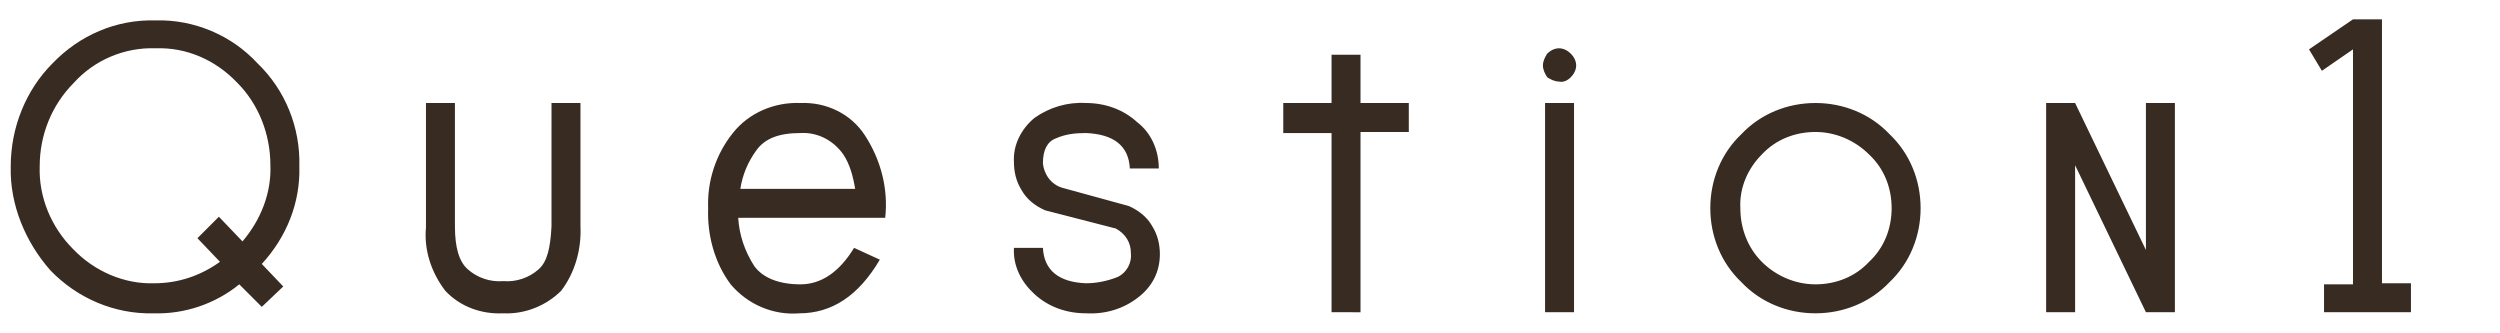 <?xml version="1.0" encoding="utf-8"?>
<!-- Generator: Adobe Illustrator 25.2.3, SVG Export Plug-In . SVG Version: 6.00 Build 0)  -->
<svg version="1.1" id="レイヤー_1" xmlns="http://www.w3.org/2000/svg" xmlns:xlink="http://www.w3.org/1999/xlink" x="0px"
	 y="0px" viewBox="0 0 233 31" style="enable-background:new 0 0 233 31;" xml:space="preserve">
<style type="text/css">
	.st0{fill:#382B22;}
</style>
<path id="q1_ttl-2" class="st0" d="M1,15.5c0-3.6,1.4-7.1,3.9-9.6c2.5-2.6,5.9-4.1,9.6-4c3.6-0.1,7.1,1.4,9.5,4c2.6,2.5,4,6,3.9,9.6
	c0.1,3.4-1.2,6.6-3.5,9.1l2,2.1l-2,1.9l-2.1-2.1c-2.2,1.8-5.1,2.8-8,2.7c-3.6,0.1-7.1-1.4-9.6-4C2.4,22.6,0.9,19.1,1,15.5z
	 M3.7,15.5c-0.1,2.9,1.1,5.7,3.1,7.7c2,2.1,4.8,3.3,7.6,3.2c2.2,0,4.3-0.7,6.1-2l-2.1-2.2l2-2l2.2,2.3c1.7-2,2.7-4.5,2.6-7.1
	c0-2.9-1.1-5.7-3.1-7.7c-2-2.1-4.7-3.3-7.6-3.2c-2.9-0.1-5.7,1.1-7.6,3.2C4.8,9.8,3.7,12.6,3.7,15.5z M39.7,21.2V9.6h2.7v11.5
	c0,2,0.4,3.3,1.2,4c0.9,0.8,2.1,1.2,3.3,1.1c1.2,0.1,2.4-0.3,3.3-1.1c0.8-0.7,1.1-2,1.2-4V9.6h2.7v11.5c0.1,2.1-0.5,4.3-1.8,6
	c-1.4,1.4-3.4,2.2-5.4,2.1c-2,0.1-4-0.6-5.4-2.1C40.2,25.4,39.5,23.3,39.7,21.2z M66,19.4c-0.1-2.5,0.7-5,2.3-7
	c1.5-1.9,3.9-2.9,6.3-2.8c2.4-0.1,4.7,1,6,3c1.5,2.3,2.2,5,1.9,7.7H68.8c0.1,1.6,0.6,3.1,1.5,4.5c0.8,1.1,2.3,1.7,4.3,1.7
	c1.9,0,3.6-1.1,5-3.4l2.4,1.1c-2,3.4-4.5,5-7.5,5c-2.4,0.2-4.8-0.8-6.4-2.7C66.6,24.5,65.9,21.9,66,19.4z M78.6,14.4
	c-0.9-1.3-2.4-2.1-4-2c-2,0-3.3,0.5-4.1,1.6c-0.8,1.1-1.3,2.3-1.5,3.6h10.7C79.5,16.4,79.2,15.3,78.6,14.4z M94.5,23.1h2.7
	c0.1,2.1,1.5,3.2,4,3.3c1,0,2-0.2,3-0.6c0.8-0.4,1.3-1.3,1.2-2.2c0-1-0.5-1.8-1.4-2.3l-6.6-1.7c-0.9-0.4-1.7-1-2.2-1.9
	c-0.5-0.8-0.7-1.7-0.7-2.6c-0.1-1.6,0.7-3.1,1.9-4.1c1.4-1,3.1-1.5,4.8-1.4c1.8,0,3.5,0.6,4.8,1.8c1.3,1,2,2.6,2,4.3h-2.7
	c-0.1-2.1-1.5-3.2-4.1-3.3c-1,0-1.9,0.1-2.8,0.5c-0.8,0.3-1.2,1.1-1.2,2.3c0.1,1.1,0.8,2,1.8,2.3l6.2,1.7c0.9,0.4,1.7,1,2.2,1.9
	c0.5,0.8,0.7,1.7,0.7,2.6c0,1.6-0.7,3-2,4c-1.4,1.1-3.1,1.6-4.9,1.5c-1.8,0-3.5-0.6-4.8-1.8C95.2,26.3,94.4,24.8,94.5,23.1
	L94.5,23.1z M124.1,29.2V12.4h-4.5V9.6h4.5V5.1h2.7v4.5h4.5v2.7h-4.5v16.8H124.1z M144,29.2V9.6h2.7v19.5H144z M143.8,6.1
	c0-0.4,0.2-0.8,0.4-1.1c0.3-0.3,0.7-0.5,1.1-0.5c0.4,0,0.8,0.2,1.1,0.5c0.3,0.3,0.5,0.7,0.5,1.1c0,0.4-0.2,0.8-0.5,1.1
	c-0.3,0.3-0.7,0.5-1.1,0.4c-0.4,0-0.8-0.2-1.1-0.4C144,6.9,143.8,6.5,143.8,6.1z M159.4,19.4c0-2.6,1-5.1,2.9-6.9
	c1.8-1.9,4.3-2.9,6.9-2.9c2.6,0,5.1,1,6.9,2.9c1.9,1.8,2.9,4.3,2.9,6.9c0,2.6-1,5.1-2.9,6.9c-1.8,1.9-4.3,2.9-6.9,2.9
	c-2.6,0-5.1-1-6.9-2.9C160.4,24.5,159.4,22,159.4,19.4z M162.2,19.4c0,1.9,0.7,3.7,2,5c1.3,1.3,3.1,2.1,5,2.1c1.9,0,3.7-0.7,5-2.1
	c1.4-1.3,2.1-3.1,2.1-5c0-1.9-0.7-3.7-2.1-5c-1.3-1.3-3.1-2.1-5-2.1c-1.9,0-3.7,0.7-5,2.1C162.9,15.7,162.1,17.5,162.2,19.4
	L162.2,19.4z M190.7,29.2V9.6h2.7l6.6,13.7V9.6h2.7v19.5H200l-6.6-13.7v13.7H190.7z M216.6,29.2v-2.7h2.7V4.6l-2.9,2l-1.2-2l4.1-2.8
	h2.7v24.6h2.7v2.7H216.6z"/>
</svg>
